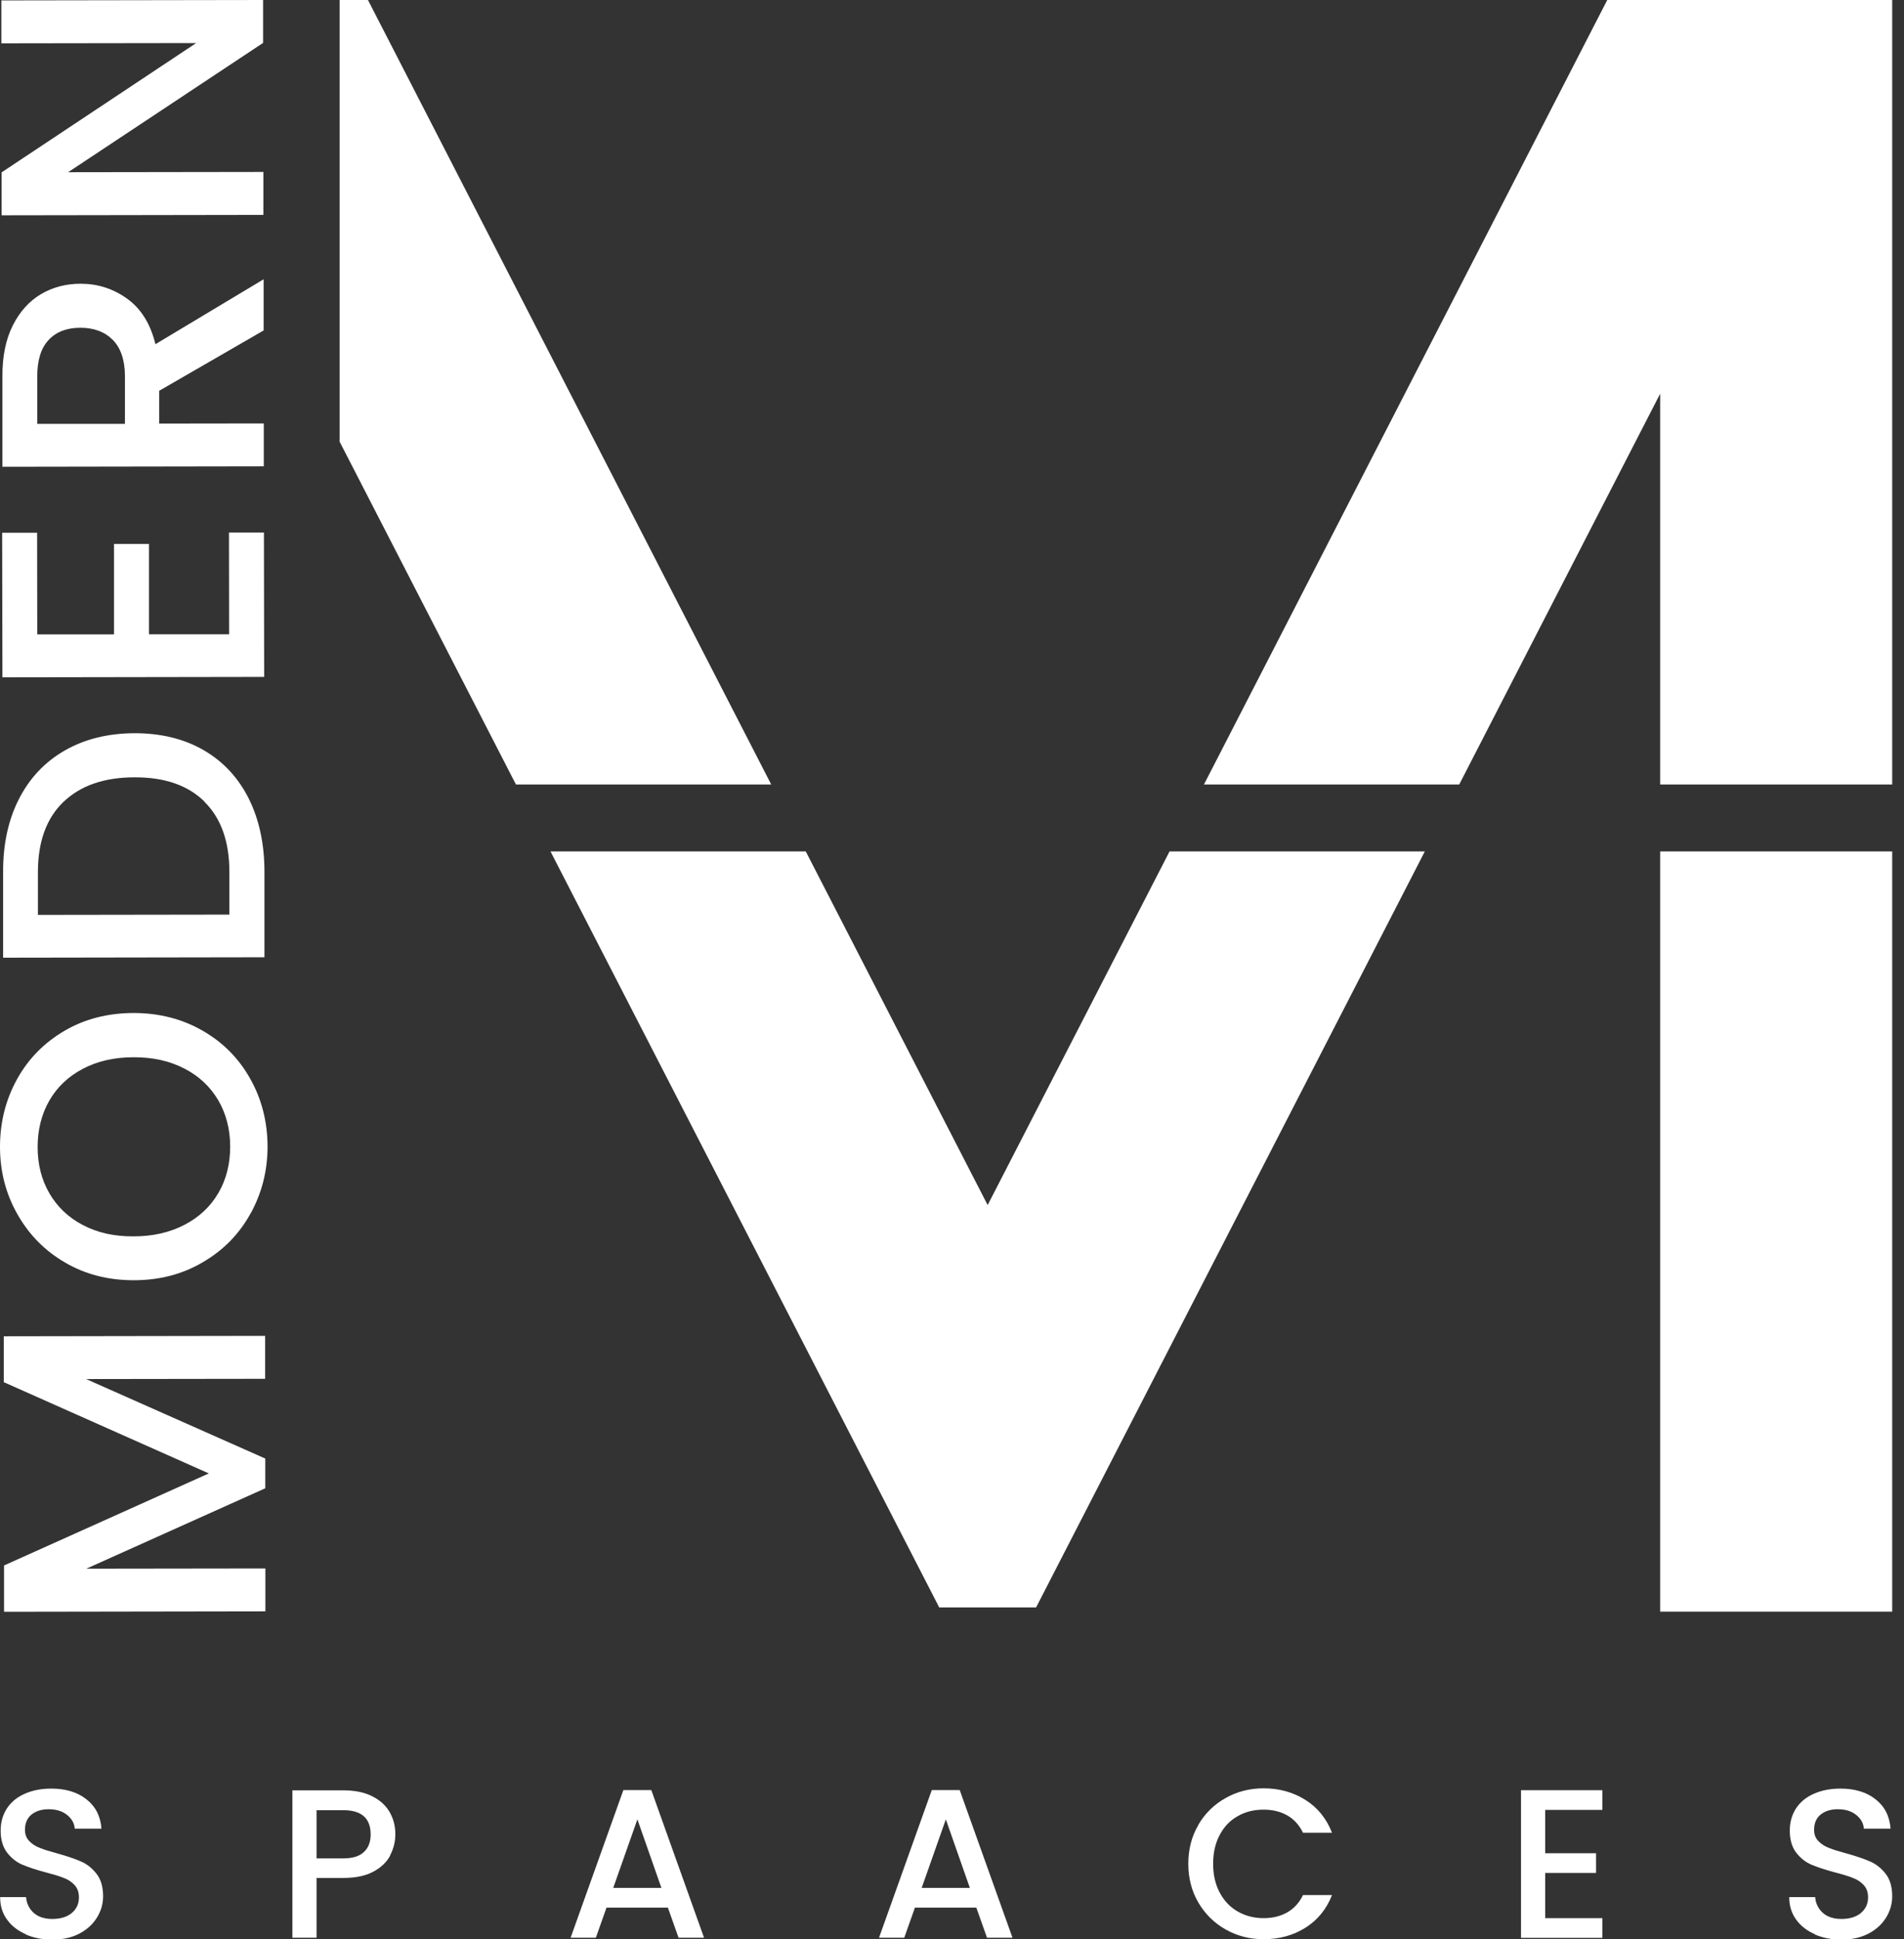 <svg width="55" height="56" viewBox="0 0 55 56" fill="none" xmlns="http://www.w3.org/2000/svg">
<rect x="0" y="0" width="55" height="56" fill="#333333" stroke="none"/>
<g clip-path="url(#clip0_3734_1826)">
<path d="M0.737 55.848C0.507 55.747 0.327 55.606 0.199 55.423C0.066 55.24 0.004 55.026 0.004 54.78H0.752C0.768 54.963 0.842 55.115 0.97 55.232C1.099 55.349 1.278 55.411 1.512 55.411C1.746 55.411 1.941 55.353 2.077 55.236C2.214 55.119 2.28 54.971 2.28 54.784C2.28 54.64 2.237 54.523 2.155 54.433C2.074 54.344 1.968 54.273 1.844 54.227C1.719 54.176 1.547 54.125 1.325 54.067C1.048 53.993 0.822 53.919 0.647 53.845C0.472 53.771 0.324 53.65 0.203 53.494C0.082 53.334 0.019 53.124 0.019 52.859C0.019 52.613 0.082 52.399 0.203 52.215C0.324 52.032 0.495 51.892 0.717 51.795C0.939 51.697 1.193 51.647 1.481 51.647C1.894 51.647 2.233 51.748 2.494 51.954C2.759 52.161 2.904 52.442 2.931 52.804H2.159C2.148 52.648 2.074 52.516 1.937 52.407C1.801 52.297 1.625 52.243 1.403 52.243C1.204 52.243 1.041 52.294 0.912 52.395C0.787 52.496 0.721 52.644 0.721 52.835C0.721 52.968 0.76 53.073 0.842 53.159C0.92 53.241 1.021 53.311 1.146 53.358C1.267 53.408 1.434 53.459 1.649 53.517C1.929 53.595 2.159 53.673 2.339 53.751C2.518 53.829 2.666 53.95 2.791 54.11C2.915 54.27 2.978 54.488 2.978 54.757C2.978 54.975 2.919 55.178 2.802 55.369C2.685 55.56 2.518 55.715 2.296 55.833C2.074 55.949 1.812 56.008 1.508 56.008C1.224 56.008 0.967 55.957 0.737 55.856V55.848Z" fill="white"/>
<path d="M11.272 53.58C11.17 53.771 11.007 53.927 10.781 54.047C10.555 54.168 10.27 54.227 9.915 54.227H9.144V55.953H8.446V51.697H9.915C10.243 51.697 10.52 51.752 10.745 51.865C10.972 51.978 11.143 52.13 11.252 52.321C11.365 52.512 11.42 52.726 11.42 52.964C11.42 53.182 11.369 53.385 11.268 53.576L11.272 53.58ZM10.512 53.478C10.644 53.358 10.707 53.186 10.707 52.968C10.707 52.504 10.441 52.27 9.915 52.27H9.144V53.662H9.915C10.18 53.662 10.379 53.603 10.508 53.482L10.512 53.478Z" fill="white"/>
<path d="M19.301 55.084H17.52L17.212 55.953H16.483L18.007 51.69H18.814L20.337 55.953H19.601L19.293 55.084H19.301ZM19.106 54.515L18.412 52.535L17.714 54.515H19.106Z" fill="white"/>
<path d="M28.21 55.084H26.429L26.121 55.953H25.392L26.916 51.69H27.723L29.247 55.953H28.511L28.203 55.084H28.21ZM28.016 54.515L27.322 52.535L26.624 54.515H28.016Z" fill="white"/>
<path d="M34.614 52.695C34.809 52.364 35.07 52.106 35.405 51.919C35.737 51.732 36.103 51.639 36.501 51.639C36.953 51.639 37.358 51.752 37.709 51.974C38.063 52.196 38.317 52.512 38.477 52.921H37.639C37.529 52.695 37.374 52.527 37.179 52.418C36.984 52.309 36.758 52.255 36.501 52.255C36.22 52.255 35.967 52.317 35.748 52.446C35.526 52.57 35.355 52.753 35.23 52.991C35.105 53.229 35.043 53.502 35.043 53.817C35.043 54.133 35.105 54.406 35.23 54.644C35.355 54.881 35.526 55.065 35.748 55.193C35.971 55.322 36.22 55.388 36.501 55.388C36.758 55.388 36.984 55.334 37.179 55.224C37.374 55.115 37.529 54.948 37.639 54.722H38.477C38.317 55.131 38.06 55.443 37.709 55.665C37.354 55.887 36.953 55.996 36.501 55.996C36.099 55.996 35.737 55.903 35.405 55.715C35.074 55.528 34.813 55.271 34.618 54.94C34.423 54.609 34.326 54.234 34.326 53.817C34.326 53.4 34.423 53.026 34.618 52.695H34.614Z" fill="white"/>
<path d="M44.635 52.262V53.514H46.104V54.083H44.635V55.388H46.287V55.957H43.937V51.693H46.287V52.262H44.635Z" fill="white"/>
<path d="M52.418 55.848C52.188 55.747 52.009 55.606 51.88 55.423C51.748 55.24 51.685 55.026 51.685 54.78H52.434C52.449 54.963 52.523 55.115 52.652 55.232C52.781 55.349 52.96 55.411 53.194 55.411C53.428 55.411 53.623 55.353 53.759 55.236C53.895 55.119 53.962 54.971 53.962 54.784C53.962 54.64 53.919 54.523 53.837 54.433C53.755 54.344 53.65 54.273 53.525 54.227C53.4 54.176 53.229 54.125 53.007 54.067C52.73 53.993 52.504 53.919 52.328 53.845C52.153 53.771 52.005 53.65 51.884 53.494C51.763 53.334 51.701 53.124 51.701 52.859C51.701 52.613 51.763 52.399 51.884 52.215C52.005 52.032 52.176 51.892 52.399 51.795C52.621 51.697 52.874 51.647 53.163 51.647C53.576 51.647 53.915 51.748 54.176 51.954C54.441 52.161 54.585 52.442 54.612 52.804H53.841C53.829 52.648 53.755 52.516 53.619 52.407C53.482 52.297 53.307 52.243 53.085 52.243C52.886 52.243 52.722 52.294 52.594 52.395C52.469 52.496 52.403 52.644 52.403 52.835C52.403 52.968 52.441 53.073 52.523 53.159C52.601 53.241 52.703 53.311 52.827 53.358C52.948 53.408 53.116 53.459 53.33 53.517C53.611 53.595 53.841 53.673 54.02 53.751C54.199 53.829 54.347 53.95 54.472 54.11C54.597 54.27 54.659 54.488 54.659 54.757C54.659 54.975 54.601 55.178 54.484 55.369C54.367 55.56 54.199 55.715 53.977 55.833C53.755 55.949 53.494 56.008 53.19 56.008C52.905 56.008 52.648 55.957 52.418 55.856V55.848Z" fill="white"/>
<path d="M54.659 46.537H47.956V24.586H54.659V46.537ZM29.925 46.416H27.131L15.902 24.586H23.276L28.53 34.797L33.784 24.586H41.158L29.929 46.416H29.925Z" fill="white"/>
<path d="M54.659 0V22.653H47.956V11.369L42.152 22.653H34.778L46.428 0H54.659ZM9.81 12.745V0H10.629L22.278 22.653H14.904L9.806 12.745H9.81Z" fill="white"/>
<path d="M0.105 38.586L7.659 38.574V39.814L2.487 39.821L7.663 42.117V42.975L2.494 45.297L7.666 45.29V46.529L0.117 46.541V45.204L6.033 42.546L0.109 39.911V38.586H0.105Z" fill="white"/>
<path d="M7.234 35.047C6.906 35.639 6.447 36.107 5.854 36.45C5.266 36.797 4.599 36.968 3.862 36.968C3.122 36.968 2.459 36.797 1.875 36.454C1.286 36.111 0.83 35.643 0.499 35.054C0.168 34.47 0 33.823 0 33.117C0 32.408 0.164 31.757 0.491 31.165C0.818 30.572 1.278 30.108 1.863 29.765C2.448 29.422 3.11 29.255 3.851 29.251C4.591 29.251 5.254 29.419 5.846 29.758C6.439 30.097 6.899 30.561 7.23 31.153C7.561 31.741 7.725 32.392 7.729 33.102C7.729 33.803 7.565 34.45 7.238 35.043L7.234 35.047ZM6.306 31.773C6.076 31.383 5.753 31.075 5.328 30.857C4.903 30.635 4.412 30.526 3.855 30.529C3.297 30.529 2.81 30.642 2.389 30.865C1.968 31.087 1.649 31.391 1.423 31.784C1.2 32.174 1.087 32.622 1.087 33.121C1.087 33.62 1.2 34.068 1.427 34.458C1.653 34.848 1.976 35.156 2.393 35.374C2.814 35.596 3.301 35.705 3.859 35.701C4.416 35.701 4.907 35.588 5.332 35.366C5.757 35.144 6.08 34.84 6.31 34.446C6.536 34.057 6.649 33.608 6.649 33.109C6.649 32.611 6.532 32.162 6.306 31.773Z" fill="white"/>
<path d="M0.546 23.074C0.854 22.47 1.294 22.002 1.871 21.671C2.448 21.34 3.118 21.176 3.886 21.172C4.654 21.172 5.32 21.336 5.885 21.663C6.45 21.99 6.883 22.458 7.187 23.062C7.487 23.666 7.639 24.372 7.639 25.175V27.642L0.09 27.654V25.186C0.086 24.384 0.238 23.678 0.546 23.074ZM5.909 23.148C5.429 22.676 4.755 22.442 3.886 22.446C3.009 22.446 2.327 22.684 1.832 23.156C1.341 23.627 1.095 24.305 1.095 25.19V26.418L6.626 26.41V25.183C6.626 24.298 6.384 23.623 5.905 23.152L5.909 23.148Z" fill="white"/>
<path d="M1.076 18.319H3.293V15.707H4.303V18.315H6.618L6.614 15.376H7.624L7.631 19.546L0.07 19.558L0.062 15.384H1.072L1.076 18.315V18.319Z" fill="white"/>
<path d="M7.616 9.542L4.599 11.284V12.231L7.62 12.227V13.466L0.07 13.478V10.871C0.066 10.29 0.168 9.799 0.37 9.397C0.573 8.996 0.842 8.696 1.185 8.493C1.524 8.294 1.906 8.193 2.327 8.193C2.818 8.193 3.266 8.333 3.668 8.622C4.069 8.906 4.346 9.347 4.49 9.939L7.616 8.064V9.542ZM3.609 12.231V10.863C3.609 10.399 3.488 10.048 3.258 9.814C3.024 9.581 2.713 9.464 2.323 9.464C1.933 9.464 1.625 9.581 1.407 9.814C1.185 10.048 1.076 10.399 1.076 10.871V12.239H3.609V12.231Z" fill="white"/>
<path d="M7.6 0V1.239L1.968 4.973L7.608 4.965V6.205L0.047 6.217V4.977L5.667 1.243L0.039 1.251V0.012L7.6 0Z" fill="white"/>
</g>
<defs>
<clipPath id="clip0_3734_1826">
<rect width="54.659" height="56" fill="white"/>
</clipPath>
</defs>
</svg>
